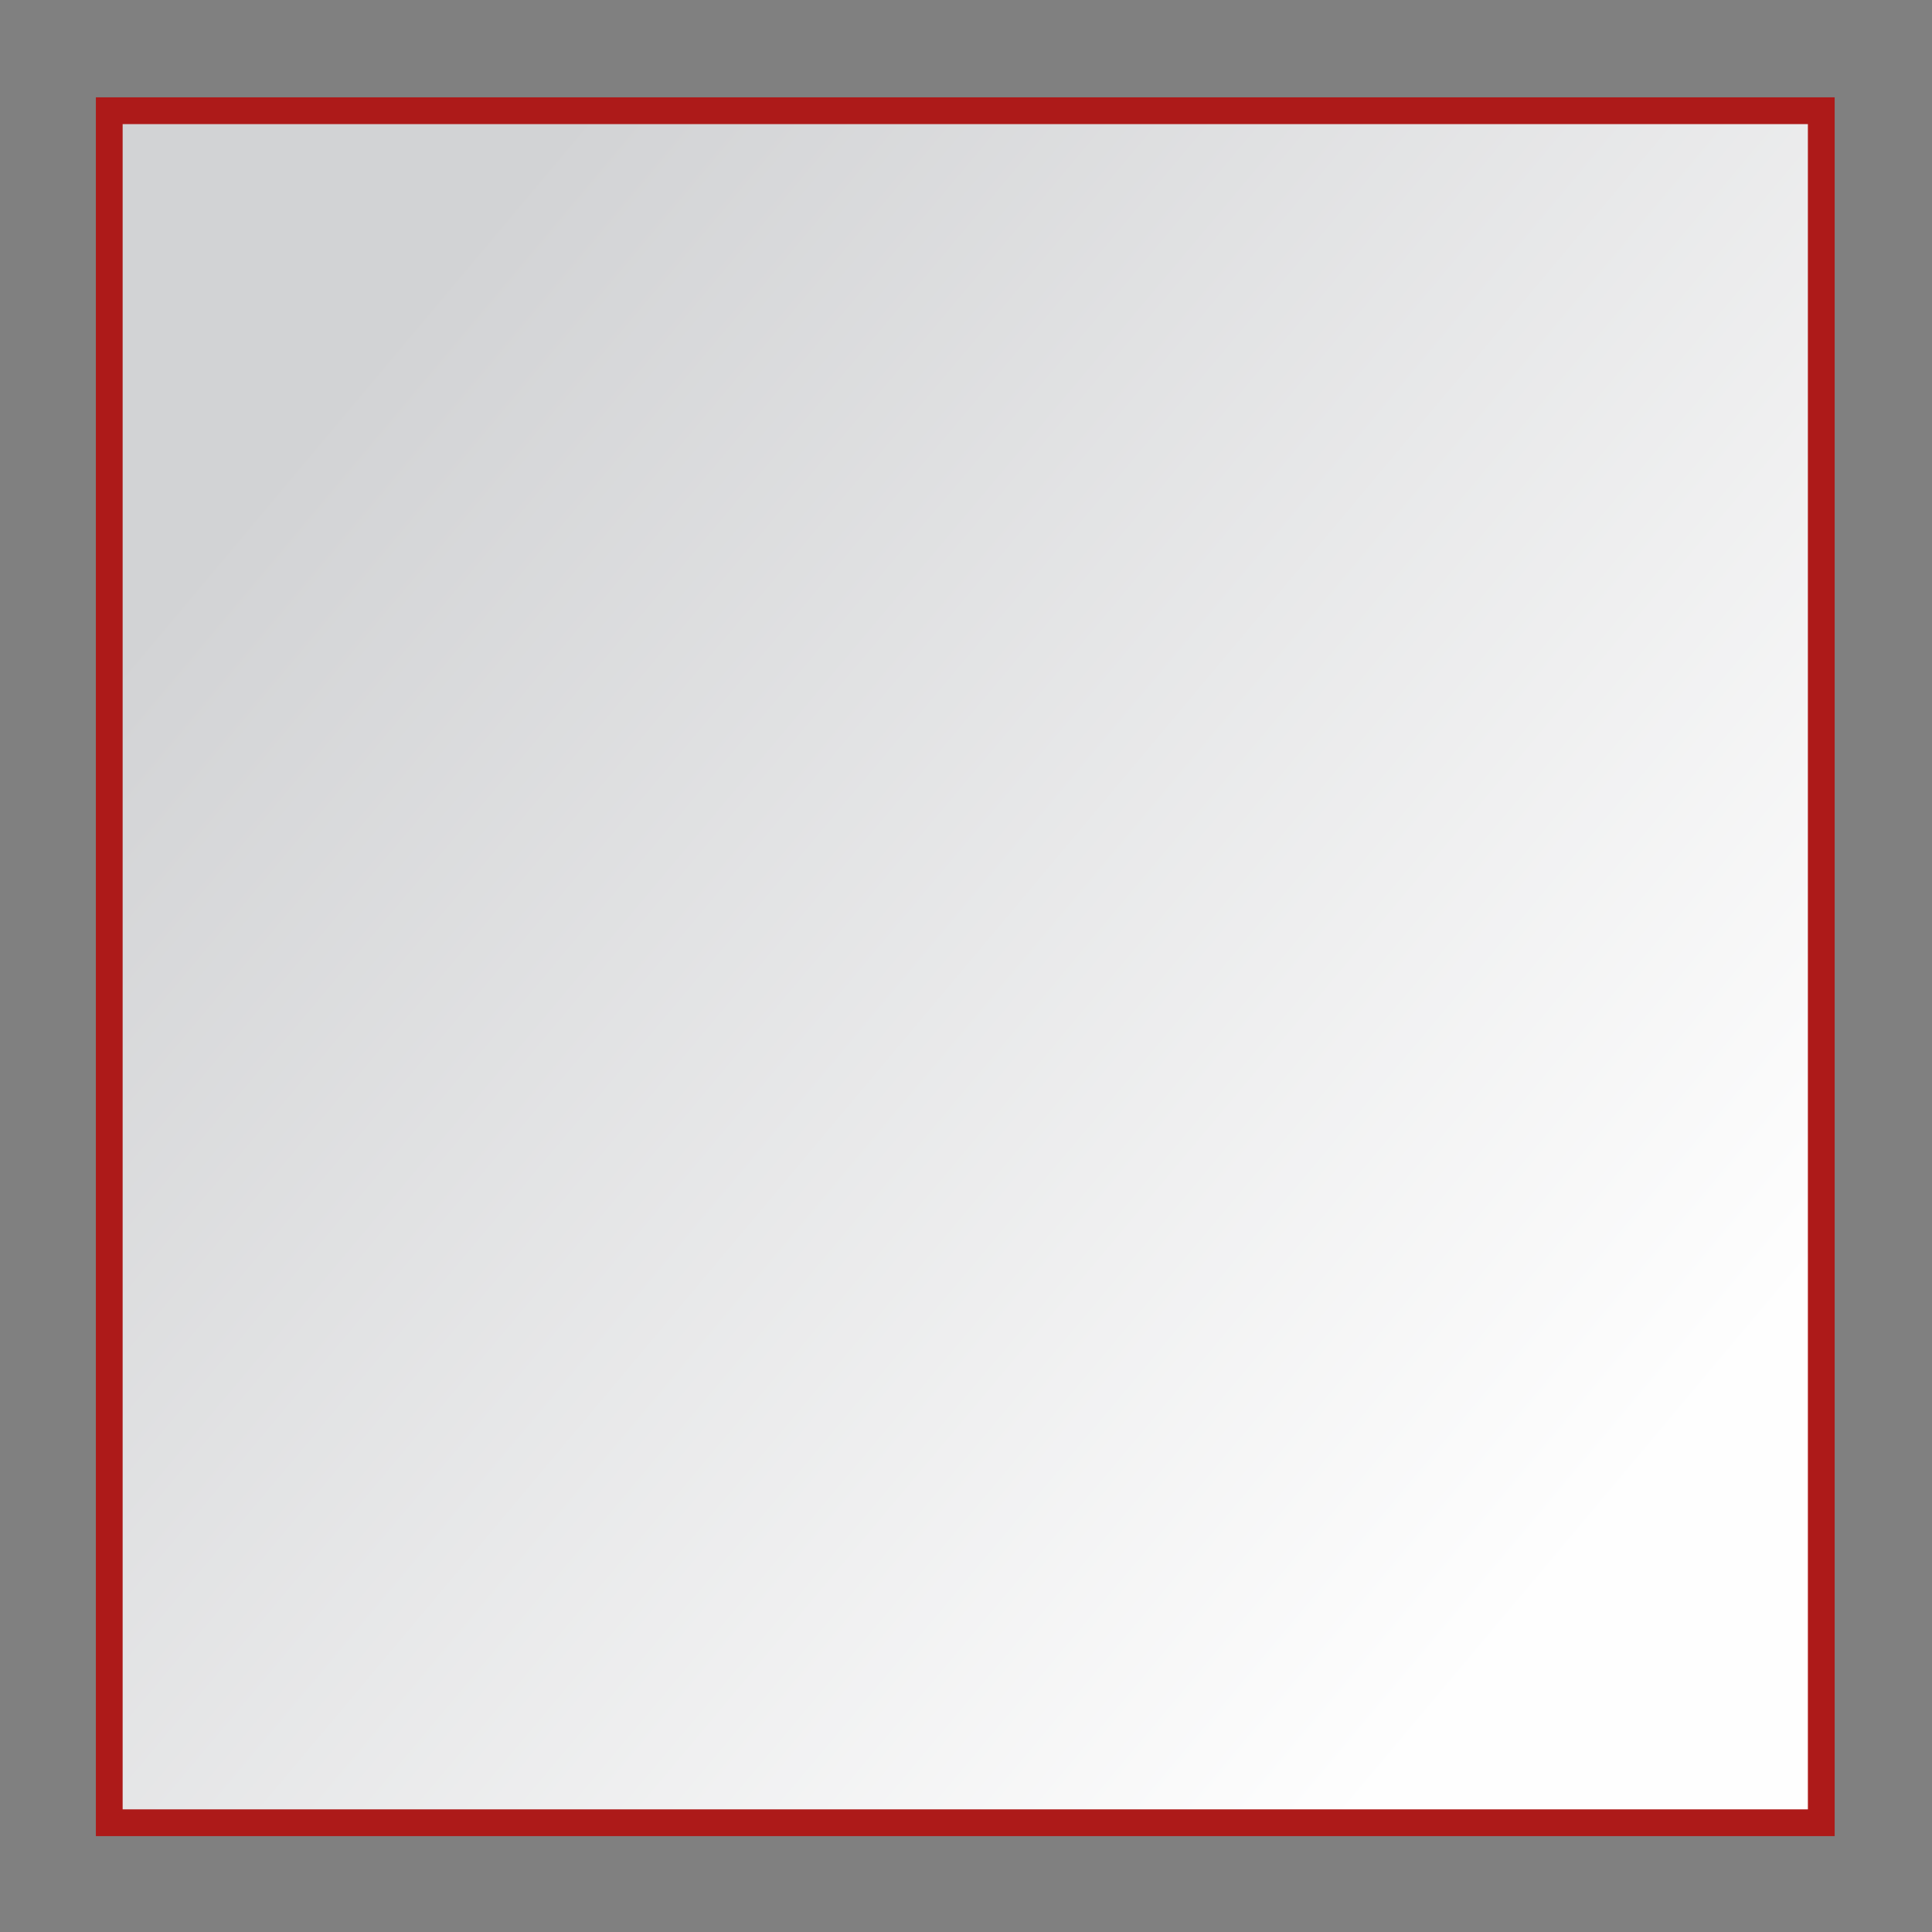 <?xml version="1.0" encoding="UTF-8"?>
<!DOCTYPE svg PUBLIC "-//W3C//DTD SVG 1.1//EN" "http://www.w3.org/Graphics/SVG/1.1/DTD/svg11.dtd">
<!-- Creator: CorelDRAW -->
<svg xmlns="http://www.w3.org/2000/svg" xml:space="preserve" width="3.937in" height="3.937in" version="1.1" style="shape-rendering:geometricPrecision; text-rendering:geometricPrecision; image-rendering:optimizeQuality; fill-rule:evenodd; clip-rule:evenodd"
viewBox="0 0 3937.01 3937.01"
 xmlns:xlink="http://www.w3.org/1999/xlink"
 xmlns:xodm="http://www.corel.com/coreldraw/odm/2003">
 <rect x="0" y="0" width="3937.01" height="3937.01" fill="#808080" stroke="none"/>
 <defs>
  <style type="text/css">
   <![CDATA[
    .fil0 {fill:none}
    .fil2 {fill:#AD1A19}
    .fil1 {fill:url(#id0)}
   ]]>
  </style>
  <linearGradient id="id0" gradientUnits="userSpaceOnUse" x1="640.71" y1="857.1" x2="3293.3" y2="3082.89">
   <stop offset="0" style="stop-opacity:1; stop-color:#D2D3D5"/>
   <stop offset="1" style="stop-opacity:1; stop-color:#FEFEFE"/>
  </linearGradient>
 </defs>
 <g id="Layer_x0020_1">
  <rect class="fil0" x="-0" y="-0" width="3937.01" height="3937.01"/>
  <rect class="fil1" x="235.64" y="238.64" width="3462.72" height="3462.72"/>
  <path class="fil2" d="M249.92 252.91l3434.17 0 0 3434.17 -3434.17 0 0 -3434.17zm3488.74 3488.74l0 -3543.31 -3543.31 0 0 3543.31 3543.31 0z"/>
 </g>
</svg>
